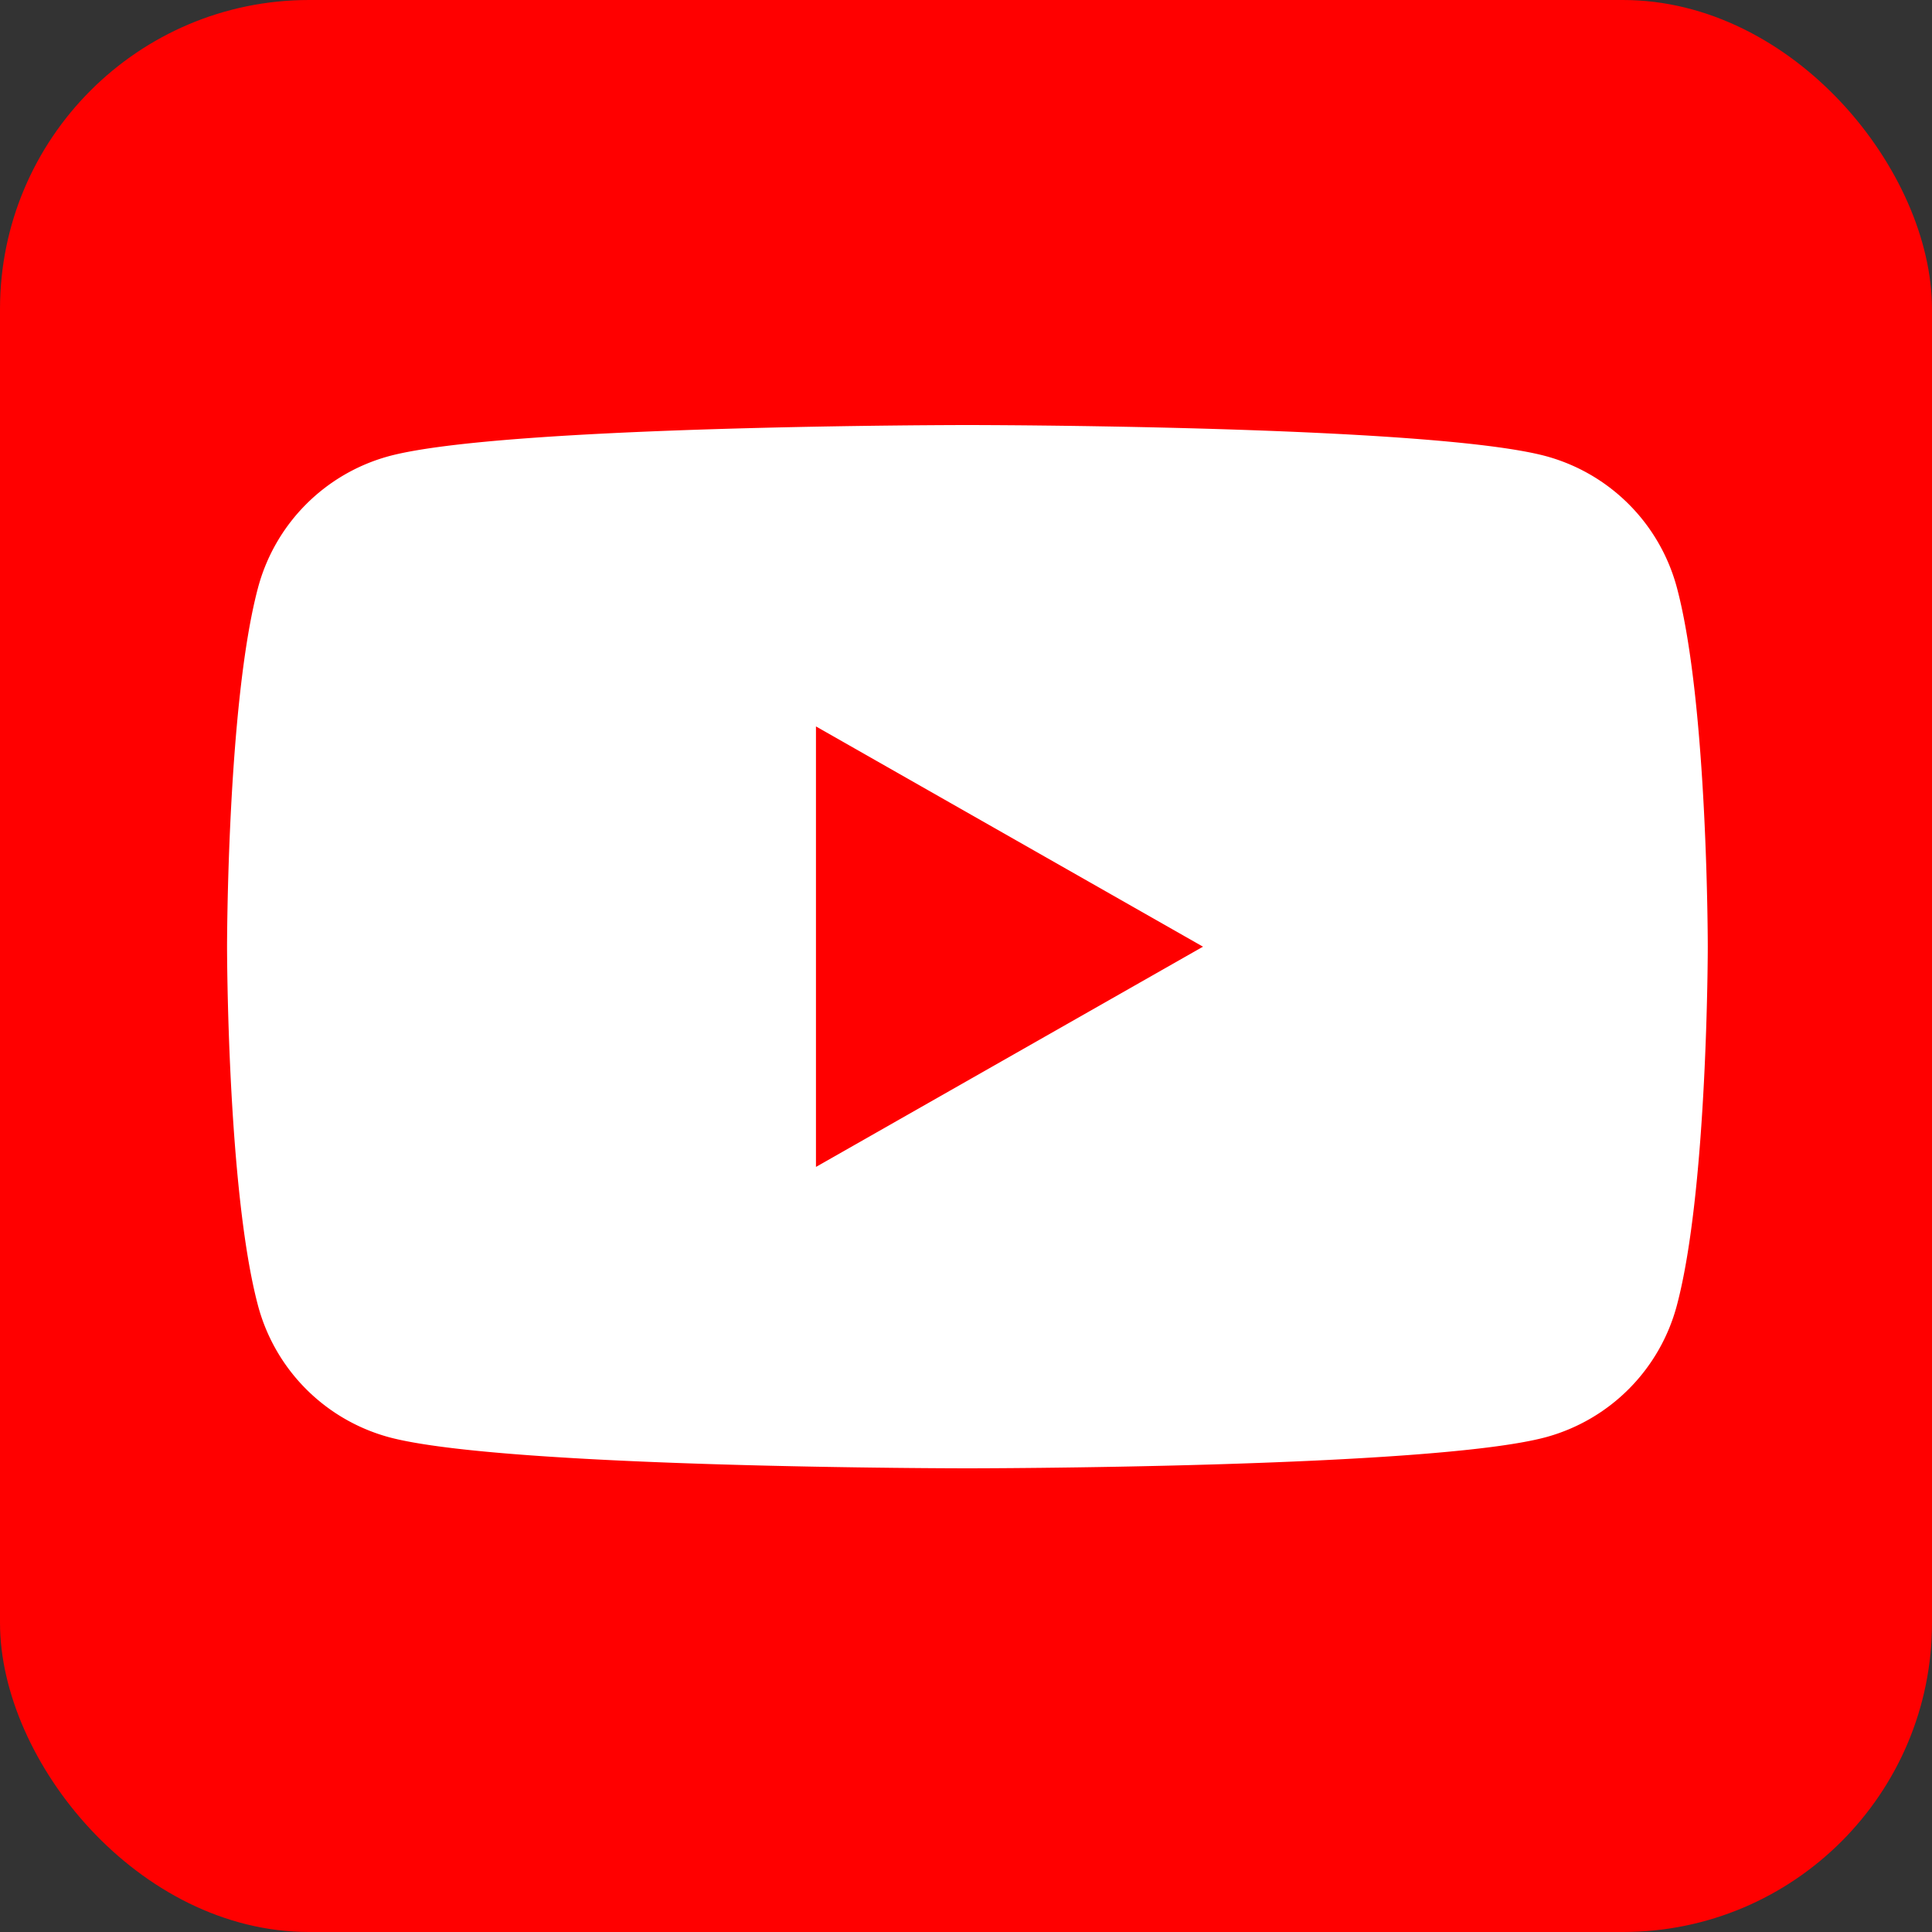 <svg xmlns="http://www.w3.org/2000/svg" width="50" height="50" viewBox="0 0 50 50">
  <rect x="0" y="0" width="50" height="50" fill="#333333" stroke="none"/>
  <g id="YouTube" transform="translate(-282 -1111)">
    <rect id="長方形_545" data-name="長方形 545" width="50" height="50" rx="8" transform="translate(282 1111)" fill="red"/>
    <g id="グループ_450" data-name="グループ 450" transform="translate(282 1111)">
      <path id="パス_906" data-name="パス 906" d="M43.4,15.216a4.817,4.817,0,0,0-3.388-3.41C37.02,11,25.036,11,25.036,11s-11.984,0-14.972.806a4.817,4.817,0,0,0-3.388,3.41c-.8,3.008-.8,9.284-.8,9.284s0,6.276.8,9.284a4.817,4.817,0,0,0,3.388,3.41C13.052,38,25.036,38,25.036,38s11.984,0,14.973-.806a4.817,4.817,0,0,0,3.388-3.41c.8-3.008.8-9.284.8-9.284S44.2,18.224,43.4,15.216Z" fill="#fff"/>
      <path id="パス_907" data-name="パス 907" d="M21.117,30.2l10.016-5.7L21.117,18.8Z" fill="red"/>
    </g>
  </g>
</svg>
